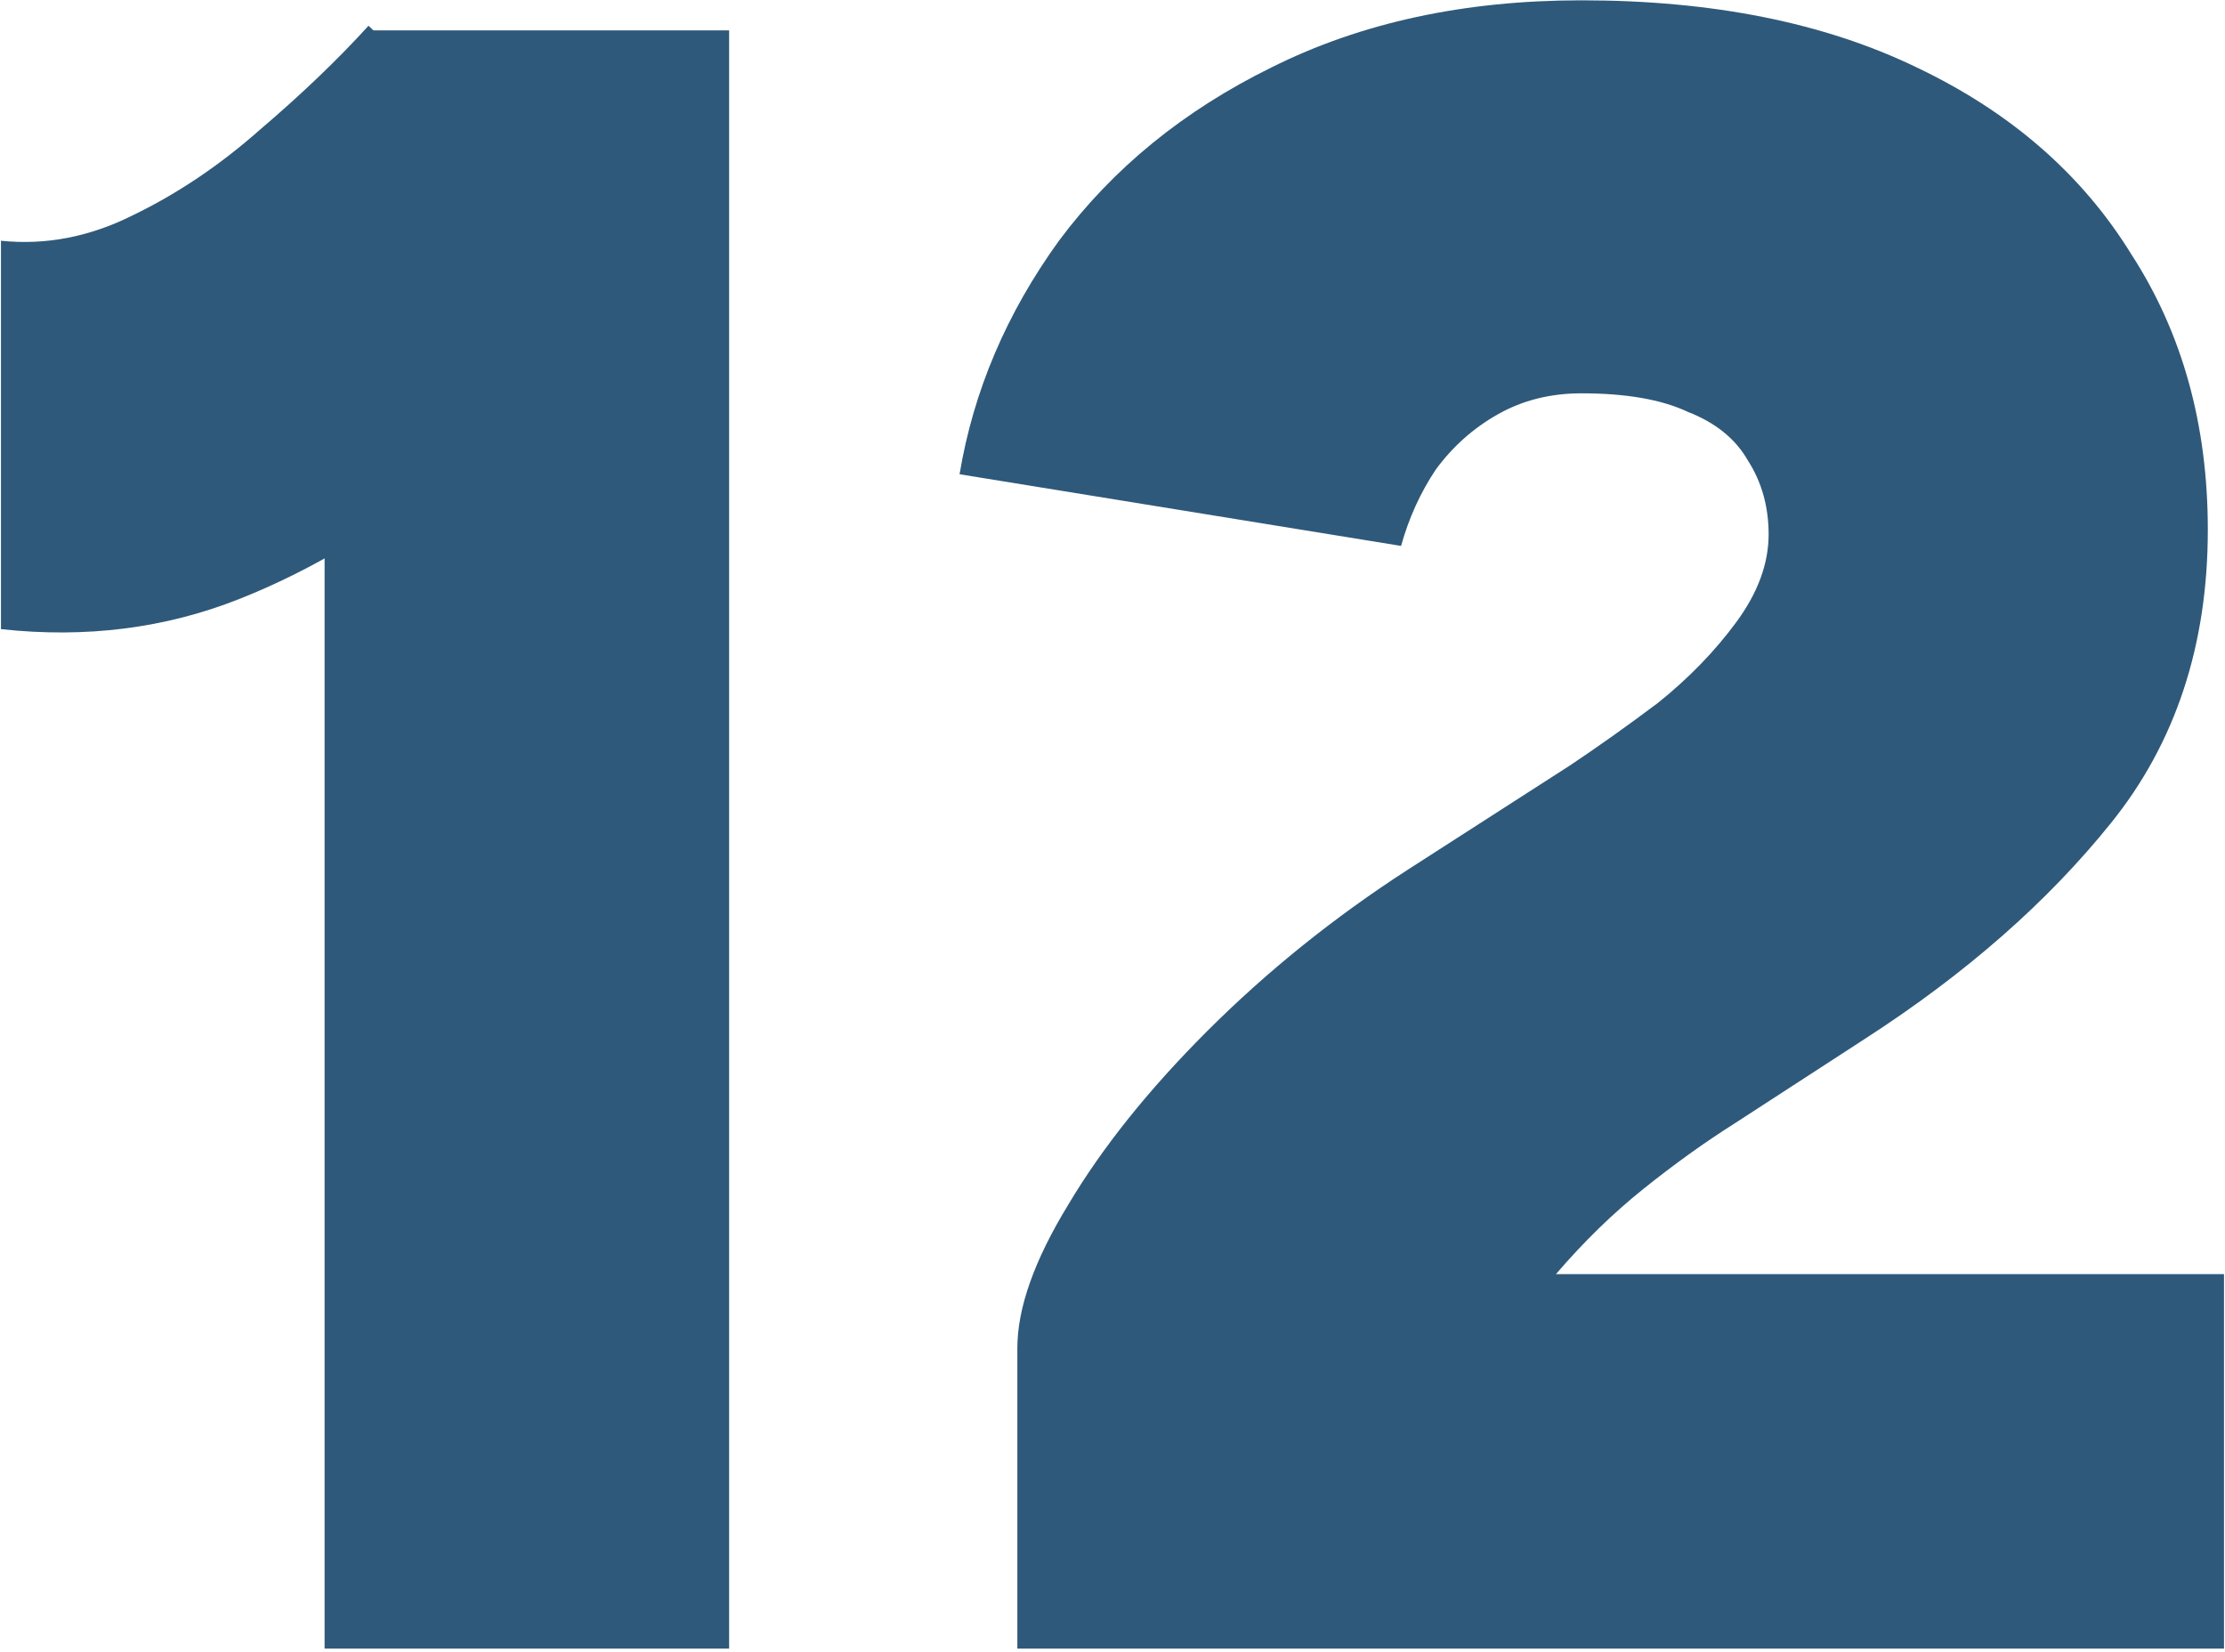 <svg xmlns="http://www.w3.org/2000/svg" width="501" height="372" viewBox="0 0 501 372" fill="none"><path d="M73.088 371.187V58.367L82.977 6.837H164.175V371.187H73.088ZM0.218 141.647V54.203C10.28 55.244 20.17 53.335 29.886 48.477C39.949 43.619 49.492 37.2 58.514 29.219C67.882 21.238 76.037 13.43 82.977 5.796L144.396 63.572C130.863 79.187 116.463 93.414 101.195 106.253C86.273 118.745 70.485 128.287 53.829 134.88C37.173 141.473 19.302 143.729 0.218 141.647Z" fill="#2F597A"></path><path d="M229.075 371.187V303.522C229.075 294.5 232.892 283.743 240.526 271.251C248.16 258.412 258.57 245.4 271.756 232.214C285.289 218.681 300.383 206.536 317.039 195.779L353.474 172.356C359.72 168.192 366.313 163.508 373.253 158.303C380.193 152.751 386.092 146.678 390.95 140.085C395.808 133.492 398.237 126.899 398.237 120.306C398.237 114.06 396.676 108.508 393.553 103.65C390.777 98.792 386.266 95.149 380.02 92.72C374.121 89.944 366.14 88.556 356.077 88.556C349.137 88.556 342.891 90.117 337.339 93.24C331.787 96.363 327.102 100.527 323.285 105.732C319.815 110.937 317.213 116.663 315.478 122.909L216.062 106.773C219.185 88.035 226.646 70.512 238.444 54.203C250.589 37.894 266.551 24.881 286.33 15.165C306.456 5.102 329.705 0.071 356.077 0.071C385.572 0.071 410.729 5.102 431.549 15.165C452.716 25.228 468.852 39.282 479.956 57.326C491.407 75.023 497.132 95.669 497.132 119.265C497.132 145.29 489.845 167.325 475.271 185.369C461.044 203.066 442.653 219.201 420.098 233.775L390.43 253.034C383.837 257.198 377.07 262.056 370.13 267.608C363.19 273.16 356.597 279.579 350.351 286.866H500.776V371.187H229.075Z" fill="#2F597A"></path></svg>